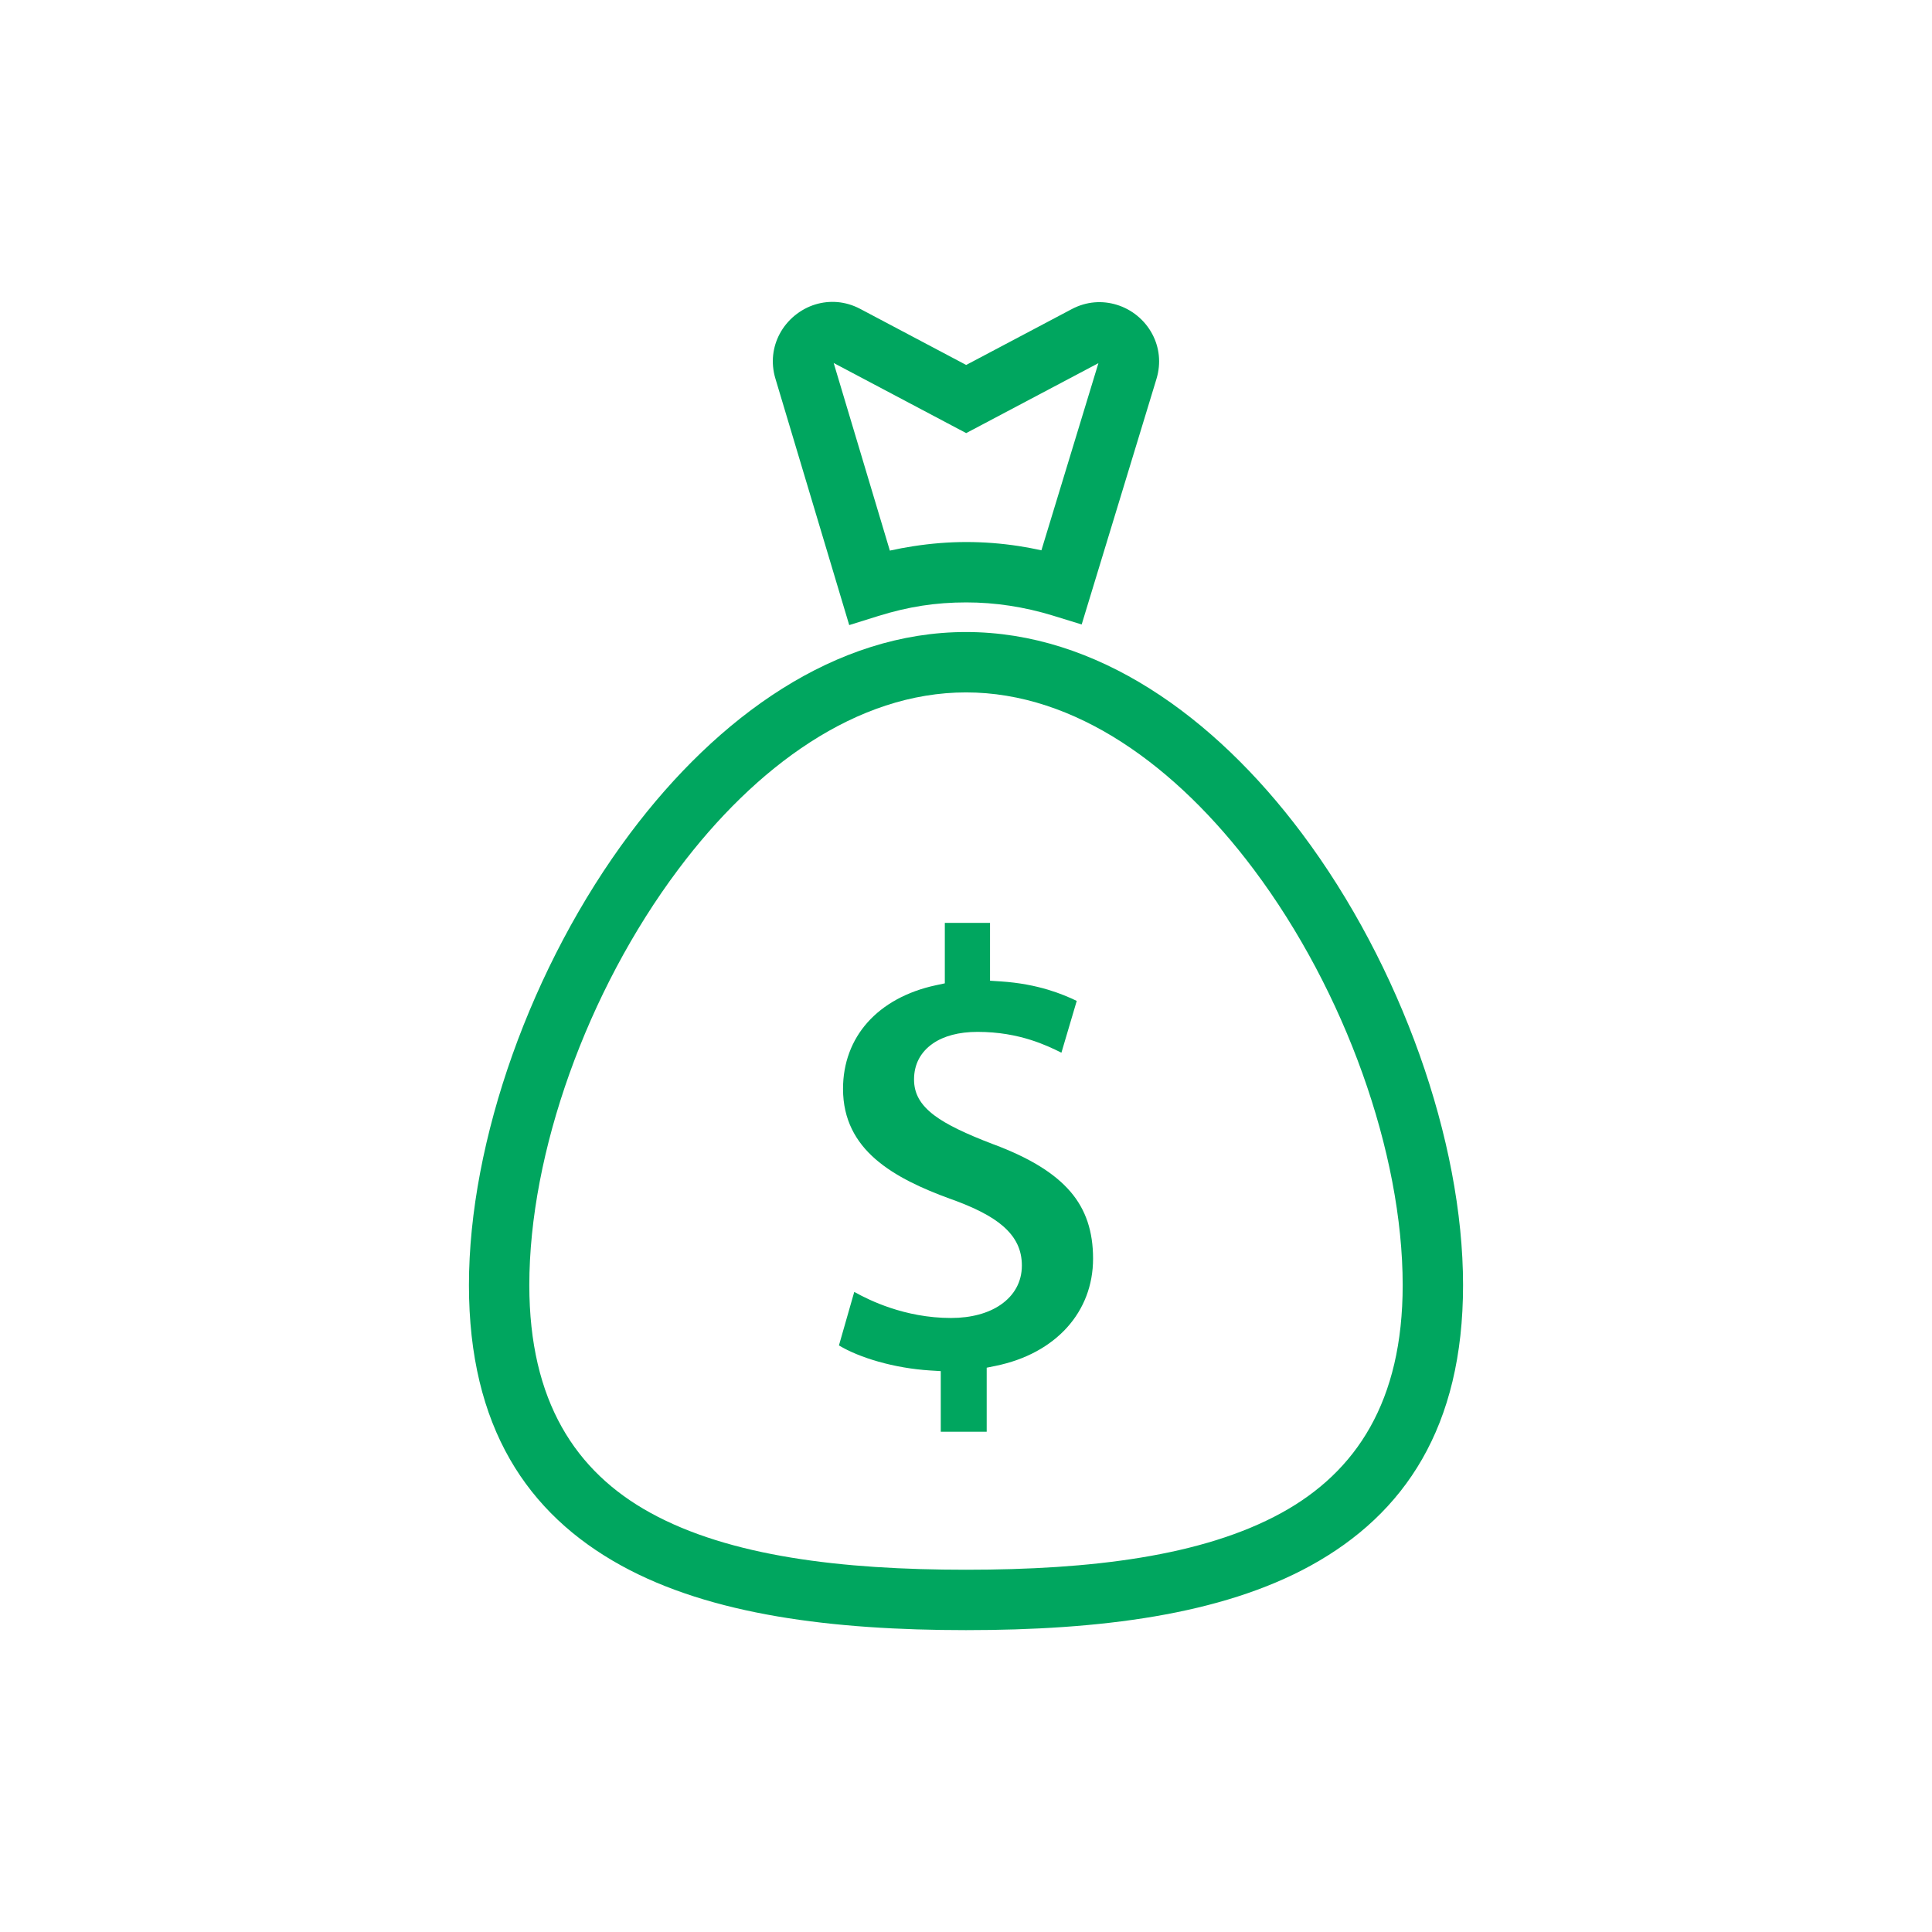 <svg width="152" height="152" viewBox="0 0 152 152" fill="none" xmlns="http://www.w3.org/2000/svg">
<g clip-path="url(#clip0_80_2)">
<path d="M110.356 101.107C110.356 90.72 105.831 77.998 98.637 68.4C92.551 60.28 84.599 54.475 76 54.475C67.401 54.475 59.449 60.28 53.363 68.4C46.169 77.998 41.644 90.72 41.644 101.107C41.644 110.241 45.284 115.783 51.168 119.02C57.402 122.449 66.21 123.499 76 123.499C85.79 123.499 94.598 122.449 100.832 119.02C106.716 115.783 110.356 110.241 110.356 101.107ZM102.422 65.561C110.208 75.949 115.106 89.776 115.106 101.107C115.106 112.258 110.523 119.101 103.114 123.176C96.054 127.06 86.496 128.25 76 128.25C65.504 128.25 55.946 127.06 48.886 123.176C41.477 119.101 36.894 112.258 36.894 101.107C36.894 89.776 41.792 75.949 49.578 65.561C56.499 56.327 65.743 49.725 76 49.725C86.257 49.725 95.501 56.327 102.422 65.561Z" fill="#00A65F"/>
<path d="M86.417 28.572L77.119 33.49L76.015 34.074L74.911 33.49L65.589 28.558L70.009 43.319C70.61 43.185 71.216 43.072 71.829 42.977C73.258 42.755 74.655 42.644 76.015 42.644C77.39 42.644 78.765 42.749 80.138 42.959C80.734 43.05 81.332 43.163 81.933 43.296L86.417 28.572ZM76.015 28.713L84.32 24.32C85.496 23.698 86.742 23.638 87.851 23.976C88.454 24.159 89.008 24.46 89.481 24.85C89.963 25.248 90.367 25.737 90.659 26.289C91.198 27.308 91.372 28.541 90.982 29.822L85.794 46.855L85.101 49.13L82.835 48.432C81.727 48.091 80.592 47.831 79.433 47.654C78.303 47.481 77.163 47.394 76.015 47.394C74.817 47.394 73.662 47.48 72.552 47.652C71.421 47.828 70.27 48.098 69.101 48.464L66.813 49.179L66.123 46.877L61.005 29.785C60.624 28.515 60.802 27.289 61.34 26.271C61.634 25.716 62.04 25.226 62.522 24.829C63.01 24.429 63.569 24.125 64.167 23.946C65.268 23.617 66.505 23.682 67.679 24.303L76.015 28.713Z" fill="#00A65F"/>
<path d="M77.628 112.642V108.319V107.604L78.333 107.46C80.697 106.978 82.627 105.91 83.958 104.431C85.264 102.981 85.997 101.121 85.997 99.023C85.997 96.895 85.437 95.178 84.219 93.757C82.956 92.282 80.972 91.08 78.168 90.031H78.161C75.964 89.192 74.476 88.48 73.513 87.755C72.373 86.896 71.912 86.008 71.912 84.924C71.912 83.728 72.432 82.766 73.386 82.103C74.24 81.509 75.44 81.183 76.906 81.183C78.573 81.183 79.955 81.456 81.096 81.817C82.074 82.126 82.867 82.5 83.507 82.821L84.713 78.746C84.116 78.459 83.371 78.141 82.452 77.865C81.43 77.559 80.195 77.307 78.715 77.211L77.89 77.158V76.335V72.606H74.334V76.654V77.364L73.636 77.513C71.346 78.003 69.505 79.029 68.245 80.447C67.008 81.839 66.325 83.627 66.325 85.667C66.325 88.098 67.342 89.851 68.857 91.177C70.45 92.571 72.608 93.533 74.75 94.315L74.751 94.313C76.668 94.998 78.023 95.687 78.925 96.475C79.946 97.368 80.395 98.362 80.395 99.567C80.395 100.854 79.795 101.914 78.732 102.648C77.768 103.314 76.422 103.692 74.82 103.692C73.002 103.692 71.371 103.34 70.02 102.887C68.851 102.494 67.893 102.024 67.209 101.641L66.003 105.854C66.836 106.35 67.907 106.786 69.098 107.124C70.382 107.489 71.792 107.736 73.187 107.822L74.015 107.873V108.698V112.642L77.628 112.642Z" fill="#00A65F"/>
</g>
<defs>
<clipPath id="clip0_80_2">
<rect width="152" height="152" fill="white"/>
</clipPath>
</defs>
</svg>
